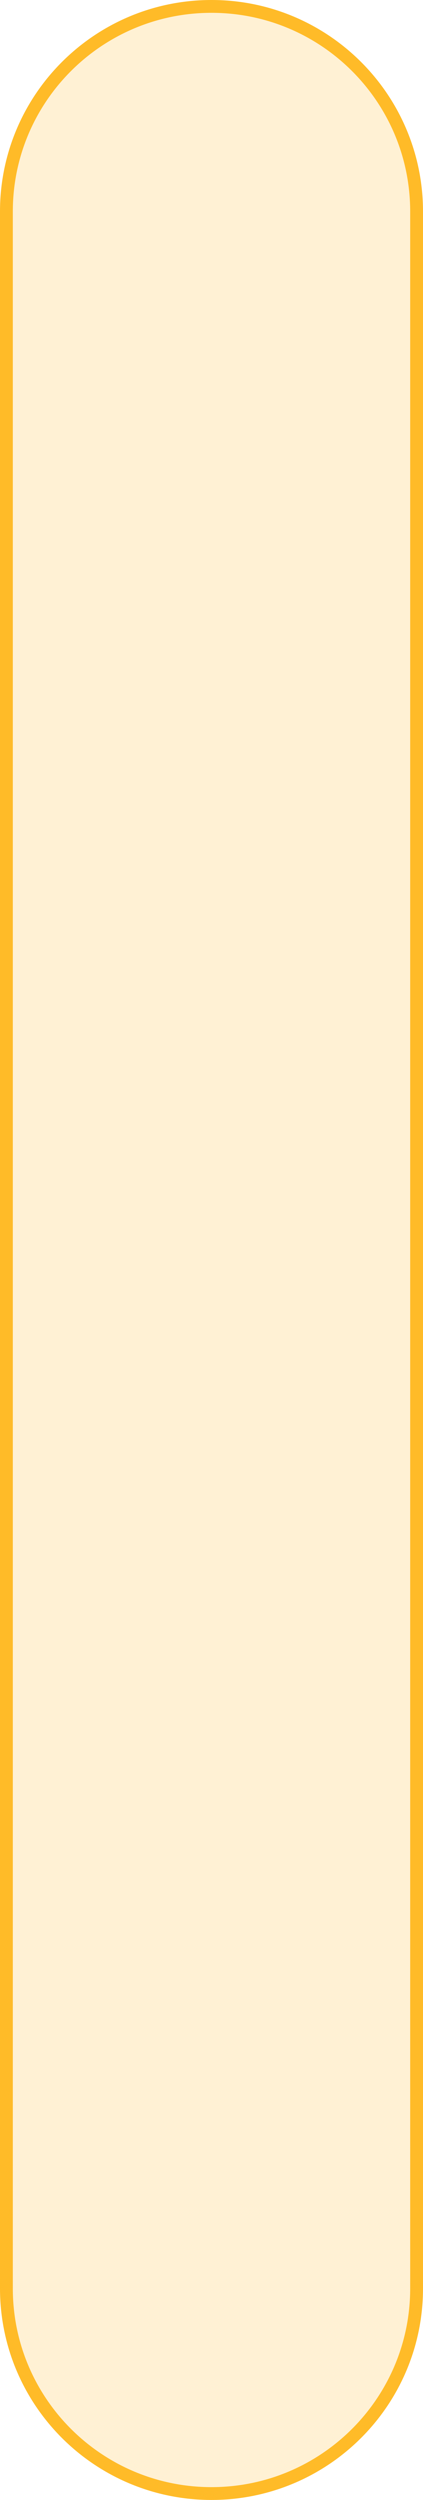 <svg width="66" height="390" viewBox="0 0 66 390" fill="none" xmlns="http://www.w3.org/2000/svg">
<g filter="url(#filter0_i_3872_82)">
<path d="M65 357C65 374.673 50.673 389 33 389V389C15.327 389 1 374.673 1 357L1 33C1 15.327 15.327 1 33 1V1C50.673 1 65 15.327 65 33L65 357Z" fill="#FFBB28" fill-opacity="0.2"/>
</g>
<path d="M65 357C65 374.673 50.673 389 33 389V389C15.327 389 1 374.673 1 357L1 33C1 15.327 15.327 1 33 1V1C50.673 1 65 15.327 65 33L65 357Z" stroke="#FFBB28" stroke-width="2"/>
<defs>
<filter id="filter0_i_3872_82" x="0" y="0" width="66" height="390" filterUnits="userSpaceOnUse" color-interpolation-filters="sRGB">
<feFlood flood-opacity="0" result="BackgroundImageFix"/>
<feBlend mode="normal" in="SourceGraphic" in2="BackgroundImageFix" result="shape"/>
<feColorMatrix in="SourceAlpha" type="matrix" values="0 0 0 0 0 0 0 0 0 0 0 0 0 0 0 0 0 0 127 0" result="hardAlpha"/>
<feOffset/>
<feGaussianBlur stdDeviation="10"/>
<feComposite in2="hardAlpha" operator="arithmetic" k2="-1" k3="1"/>
<feColorMatrix type="matrix" values="0 0 0 0 1 0 0 0 0 0.733 0 0 0 0 0.157 0 0 0 1 0"/>
<feBlend mode="normal" in2="shape" result="effect1_innerShadow_3872_82"/>
</filter>
</defs>
</svg>
